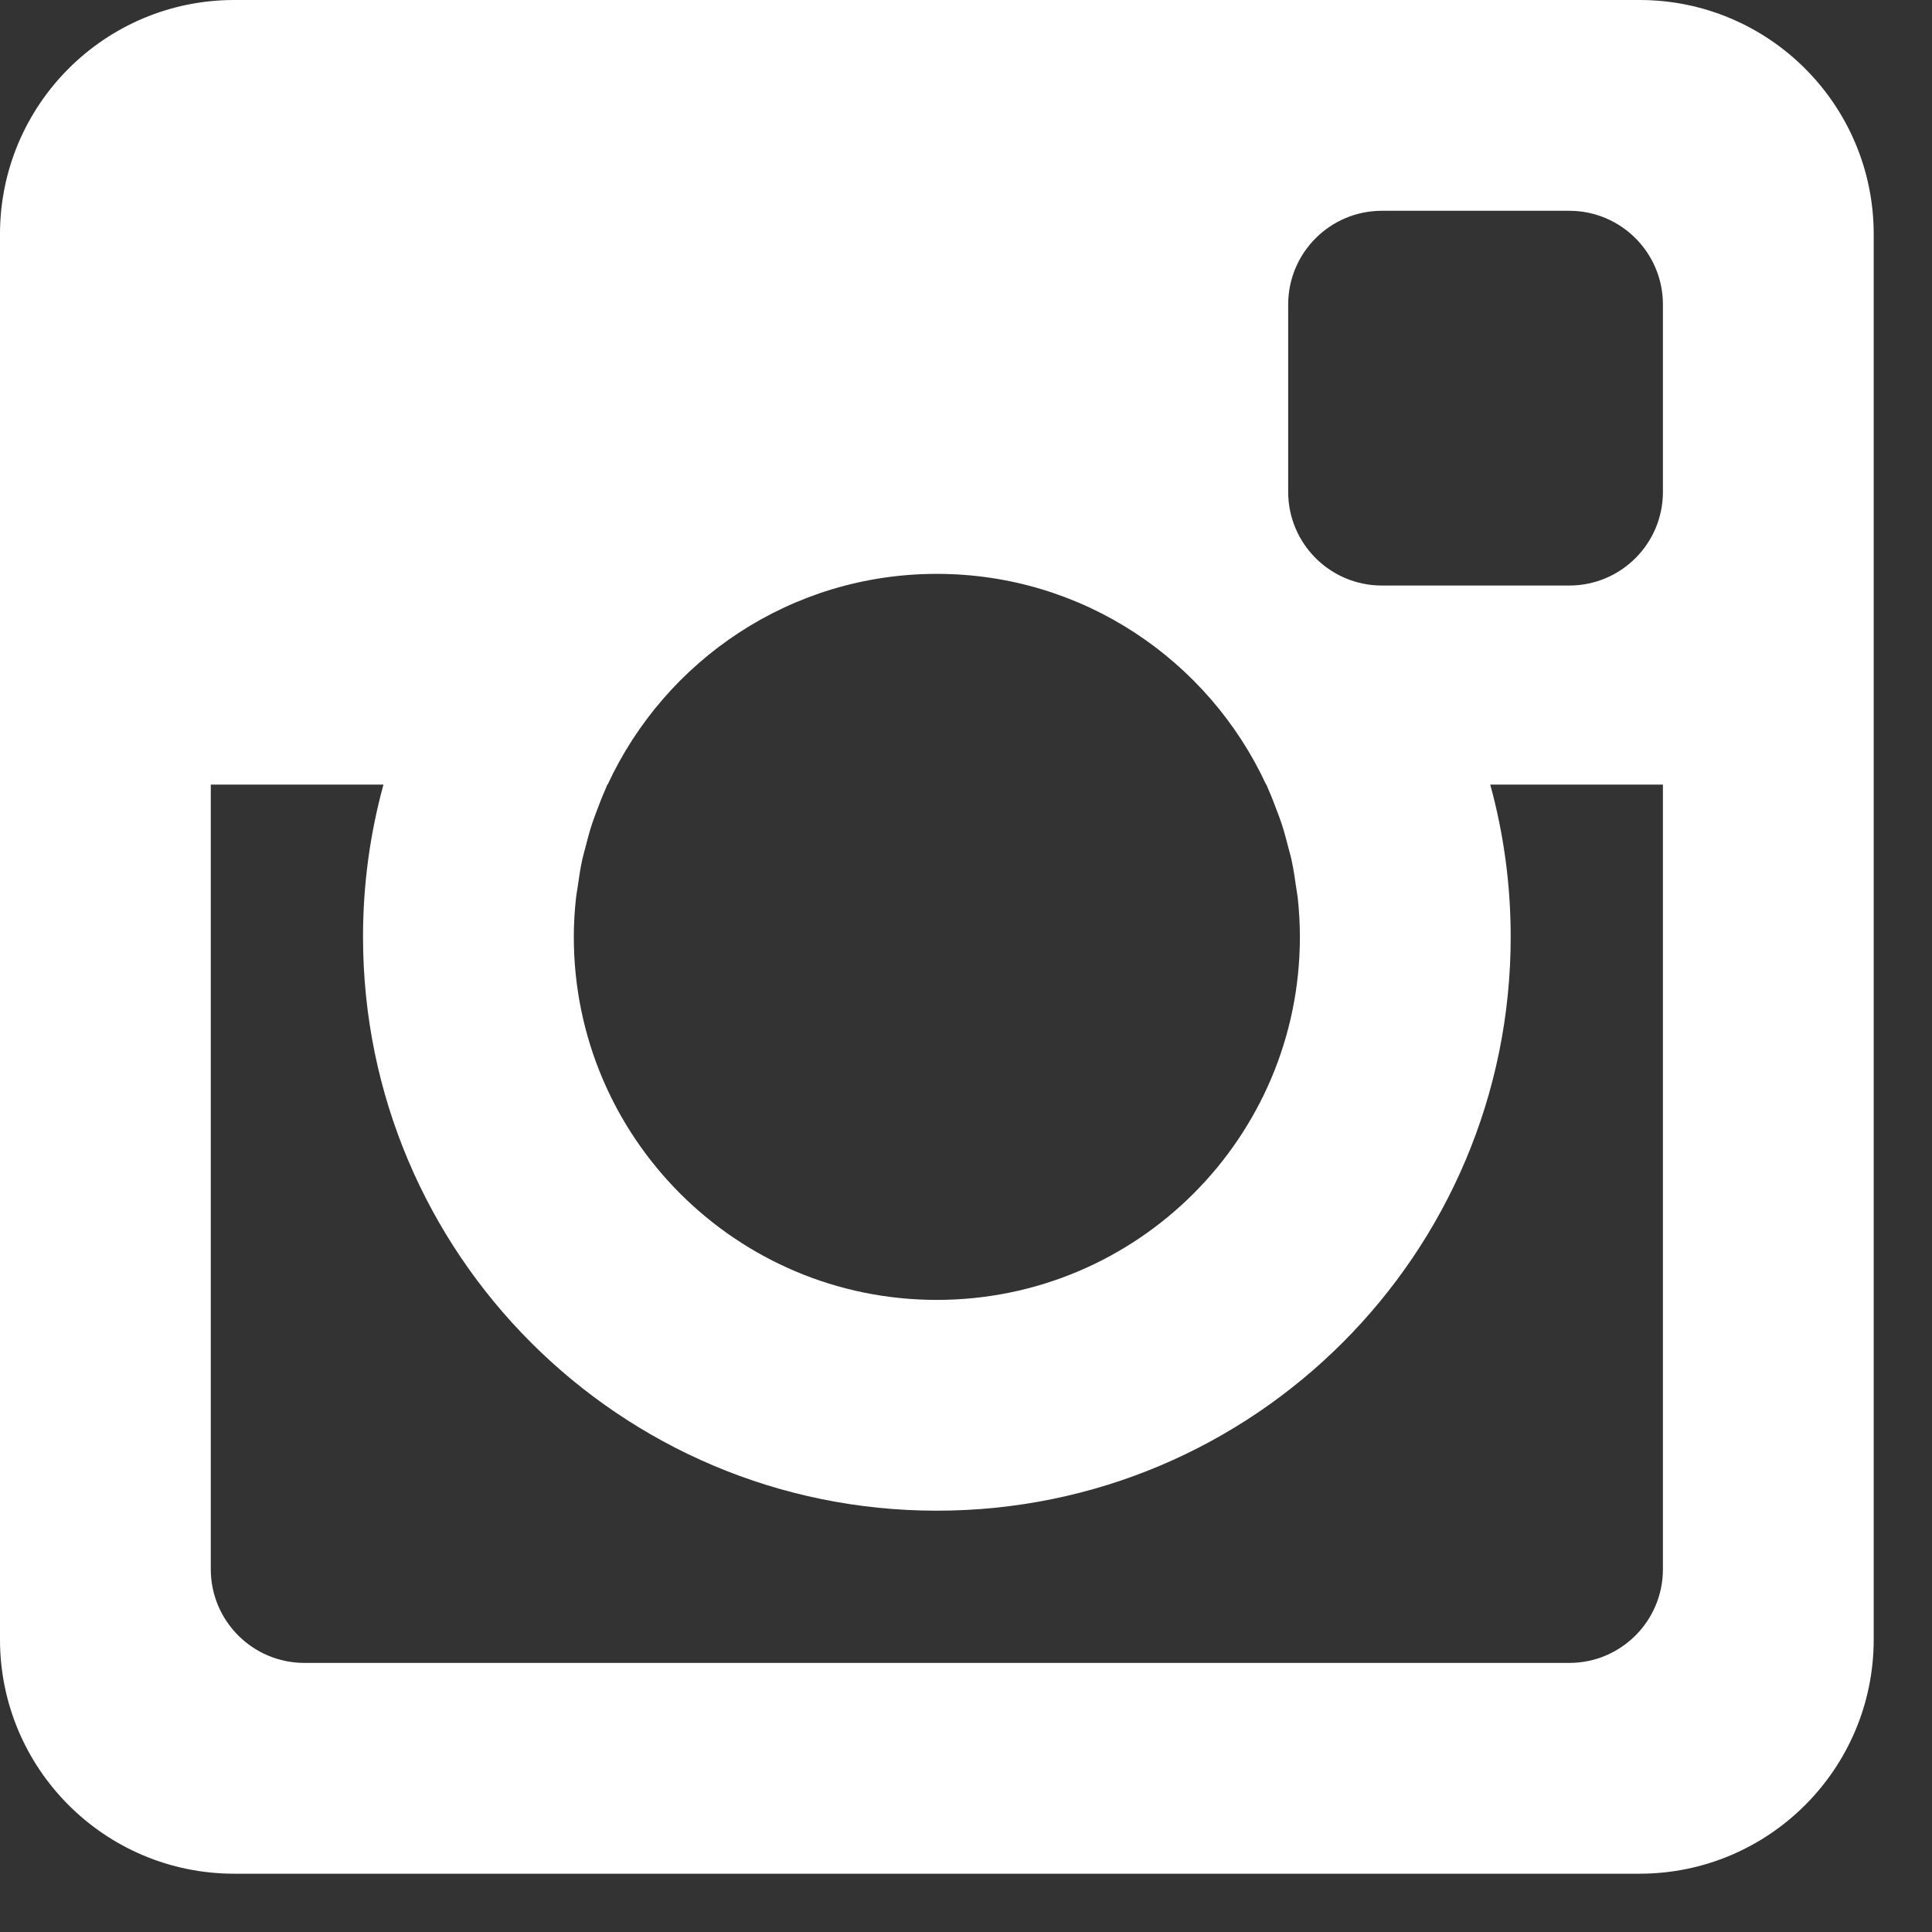 <?xml version="1.0" encoding="UTF-8"?>
<svg width="29px" height="29px" viewBox="0 0 29 29" version="1.1" xmlns="http://www.w3.org/2000/svg" xmlns:xlink="http://www.w3.org/1999/xlink">
    <rect x="0" y="0" width="29" height="29" fill="#333333" stroke="none"/>
    <!-- Generator: sketchtool 53.2 (72643) - https://sketchapp.com -->
    <title>8C047106-86E4-45A9-93C2-8A539410A824</title>
    <desc>Created with sketchtool.</desc>
    <g id="Symbols" stroke="none" stroke-width="1" fill="none" fill-rule="evenodd">
        <g id="Footer" transform="translate(-650, -193)" fill="#FFFFFF">
            <path d="M674.961,204.777 L672.369,204.777 C672.569,205.506 672.676,206.271 672.676,207.062 C672.676,211.82 668.82,215.676 664.062,215.676 C659.305,215.676 655.449,211.82 655.449,207.062 C655.449,206.271 655.556,205.506 655.756,204.777 L653.164,204.777 L653.164,216.555 C653.164,217.331 653.794,217.961 654.57,217.961 L673.555,217.961 C674.332,217.961 674.961,217.331 674.961,216.555 L674.961,204.777 Z M674.961,197.571 C674.961,196.794 674.332,196.164 673.555,196.164 L670.742,196.164 C669.966,196.164 669.336,196.794 669.336,197.571 L669.336,200.383 C669.336,201.16 669.966,201.789 670.742,201.789 L673.555,201.789 C674.332,201.789 674.961,201.16 674.961,200.383 L674.961,197.571 Z M664.062,201.614 C661.87,201.614 659.985,202.911 659.121,204.777 L659.116,204.777 C659.107,204.797 659.101,204.818 659.092,204.838 C659.04,204.953 658.994,205.071 658.95,205.191 C658.93,205.248 658.907,205.304 658.888,205.362 C658.848,205.484 658.815,205.609 658.783,205.735 C658.768,205.794 658.751,205.851 658.738,205.911 C658.71,206.044 658.689,206.179 658.671,206.315 C658.663,206.37 658.652,206.424 658.646,206.479 C658.625,206.671 658.613,206.866 658.613,207.062 C658.613,210.072 661.053,212.512 664.062,212.512 C667.072,212.512 669.512,210.072 669.512,207.062 C669.512,206.866 669.5,206.671 669.48,206.479 C669.474,206.424 669.462,206.37 669.455,206.315 C669.436,206.179 669.416,206.044 669.387,205.911 C669.375,205.851 669.357,205.794 669.342,205.735 C669.31,205.609 669.277,205.484 669.237,205.362 C669.218,205.304 669.196,205.248 669.175,205.191 C669.131,205.071 669.085,204.953 669.034,204.838 C669.025,204.818 669.019,204.797 669.009,204.777 L669.005,204.777 C668.14,202.911 666.255,201.614 664.062,201.614 L664.062,201.614 Z M674.609,221.125 L653.516,221.125 C651.574,221.125 650,219.551 650,217.609 L650,196.516 C650,194.574 651.574,193 653.516,193 L674.609,193 C676.551,193 678.125,194.574 678.125,196.516 L678.125,217.609 C678.125,219.551 676.551,221.125 674.609,221.125 L674.609,221.125 Z" id="Fill-1"></path>
        </g>
    </g>
</svg>